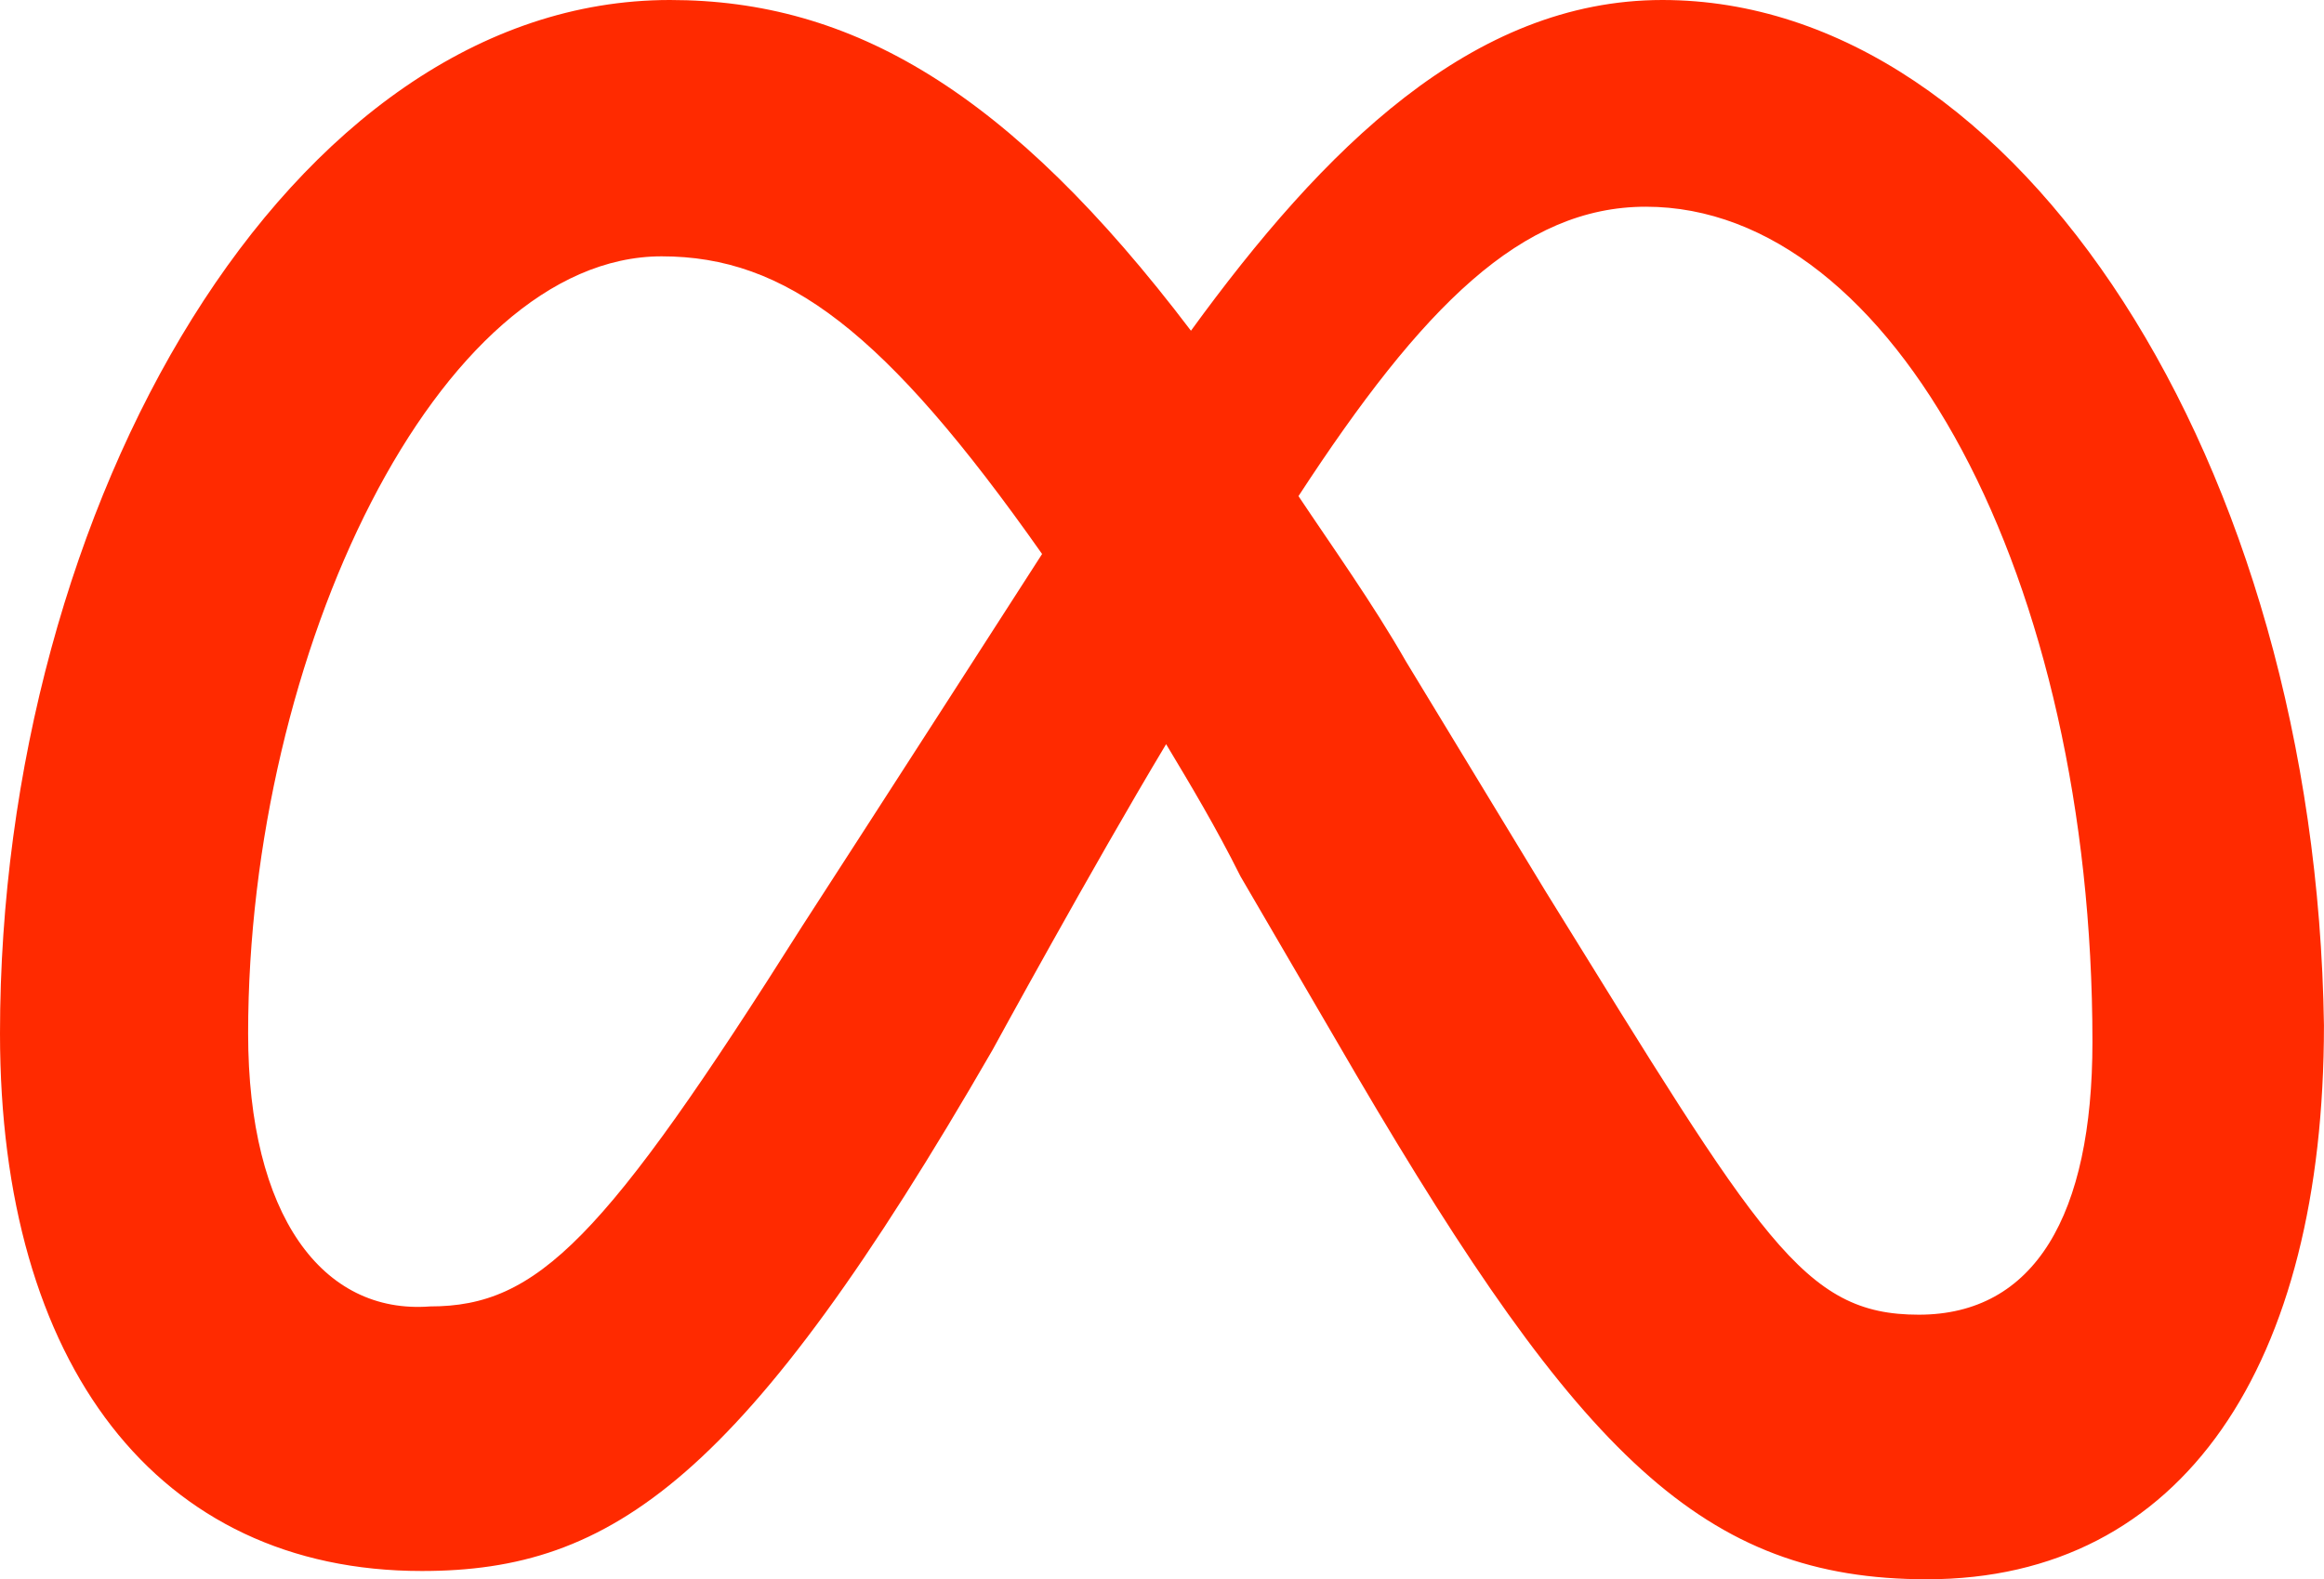 <?xml version="1.0" encoding="UTF-8"?>
<svg id="Capa_1" data-name="Capa 1" xmlns="http://www.w3.org/2000/svg" viewBox="0 0 1051 714.38">
  <defs>
    <style>
      .cls-1 {
        fill: #ff2a00;
      }
    </style>
  </defs>
  <path class="cls-1" d="m112.21,467.53c0-172.05,86.02-351.58,187.01-351.58,56.1,0,100.99,33.66,172.05,134.65-67.32,104.73-108.47,168.31-108.47,168.31-89.77,142.13-119.69,172.05-168.31,172.05-48.62,3.74-82.28-41.14-82.28-123.43m587.21-63.58l-63.58-104.73c-14.96-26.18-33.66-52.36-48.62-74.8,56.1-86.02,100.99-130.91,157.09-130.91,112.21,0,201.97,168.31,201.97,377.76,0,78.54-26.18,123.43-78.54,123.43s-71.06-33.66-168.31-190.75m-160.83-254.33C456.31,41.14,385.24,0,302.96,0,130.91,0,0,228.15,0,467.53c0,149.61,71.06,243.11,190.75,243.11,86.02,0,145.87-41.14,258.07-235.63,0,0,44.88-82.28,78.54-138.39,11.22,18.7,22.44,37.4,33.66,59.84l52.36,89.77c100.99,172.05,157.09,228.15,258.07,228.15,115.95,0,179.53-97.25,179.53-250.59C1047.26,209.45,912.61,0,751.78,0c-86.02,0-153.35,67.32-213.19,149.61"/>
</svg>